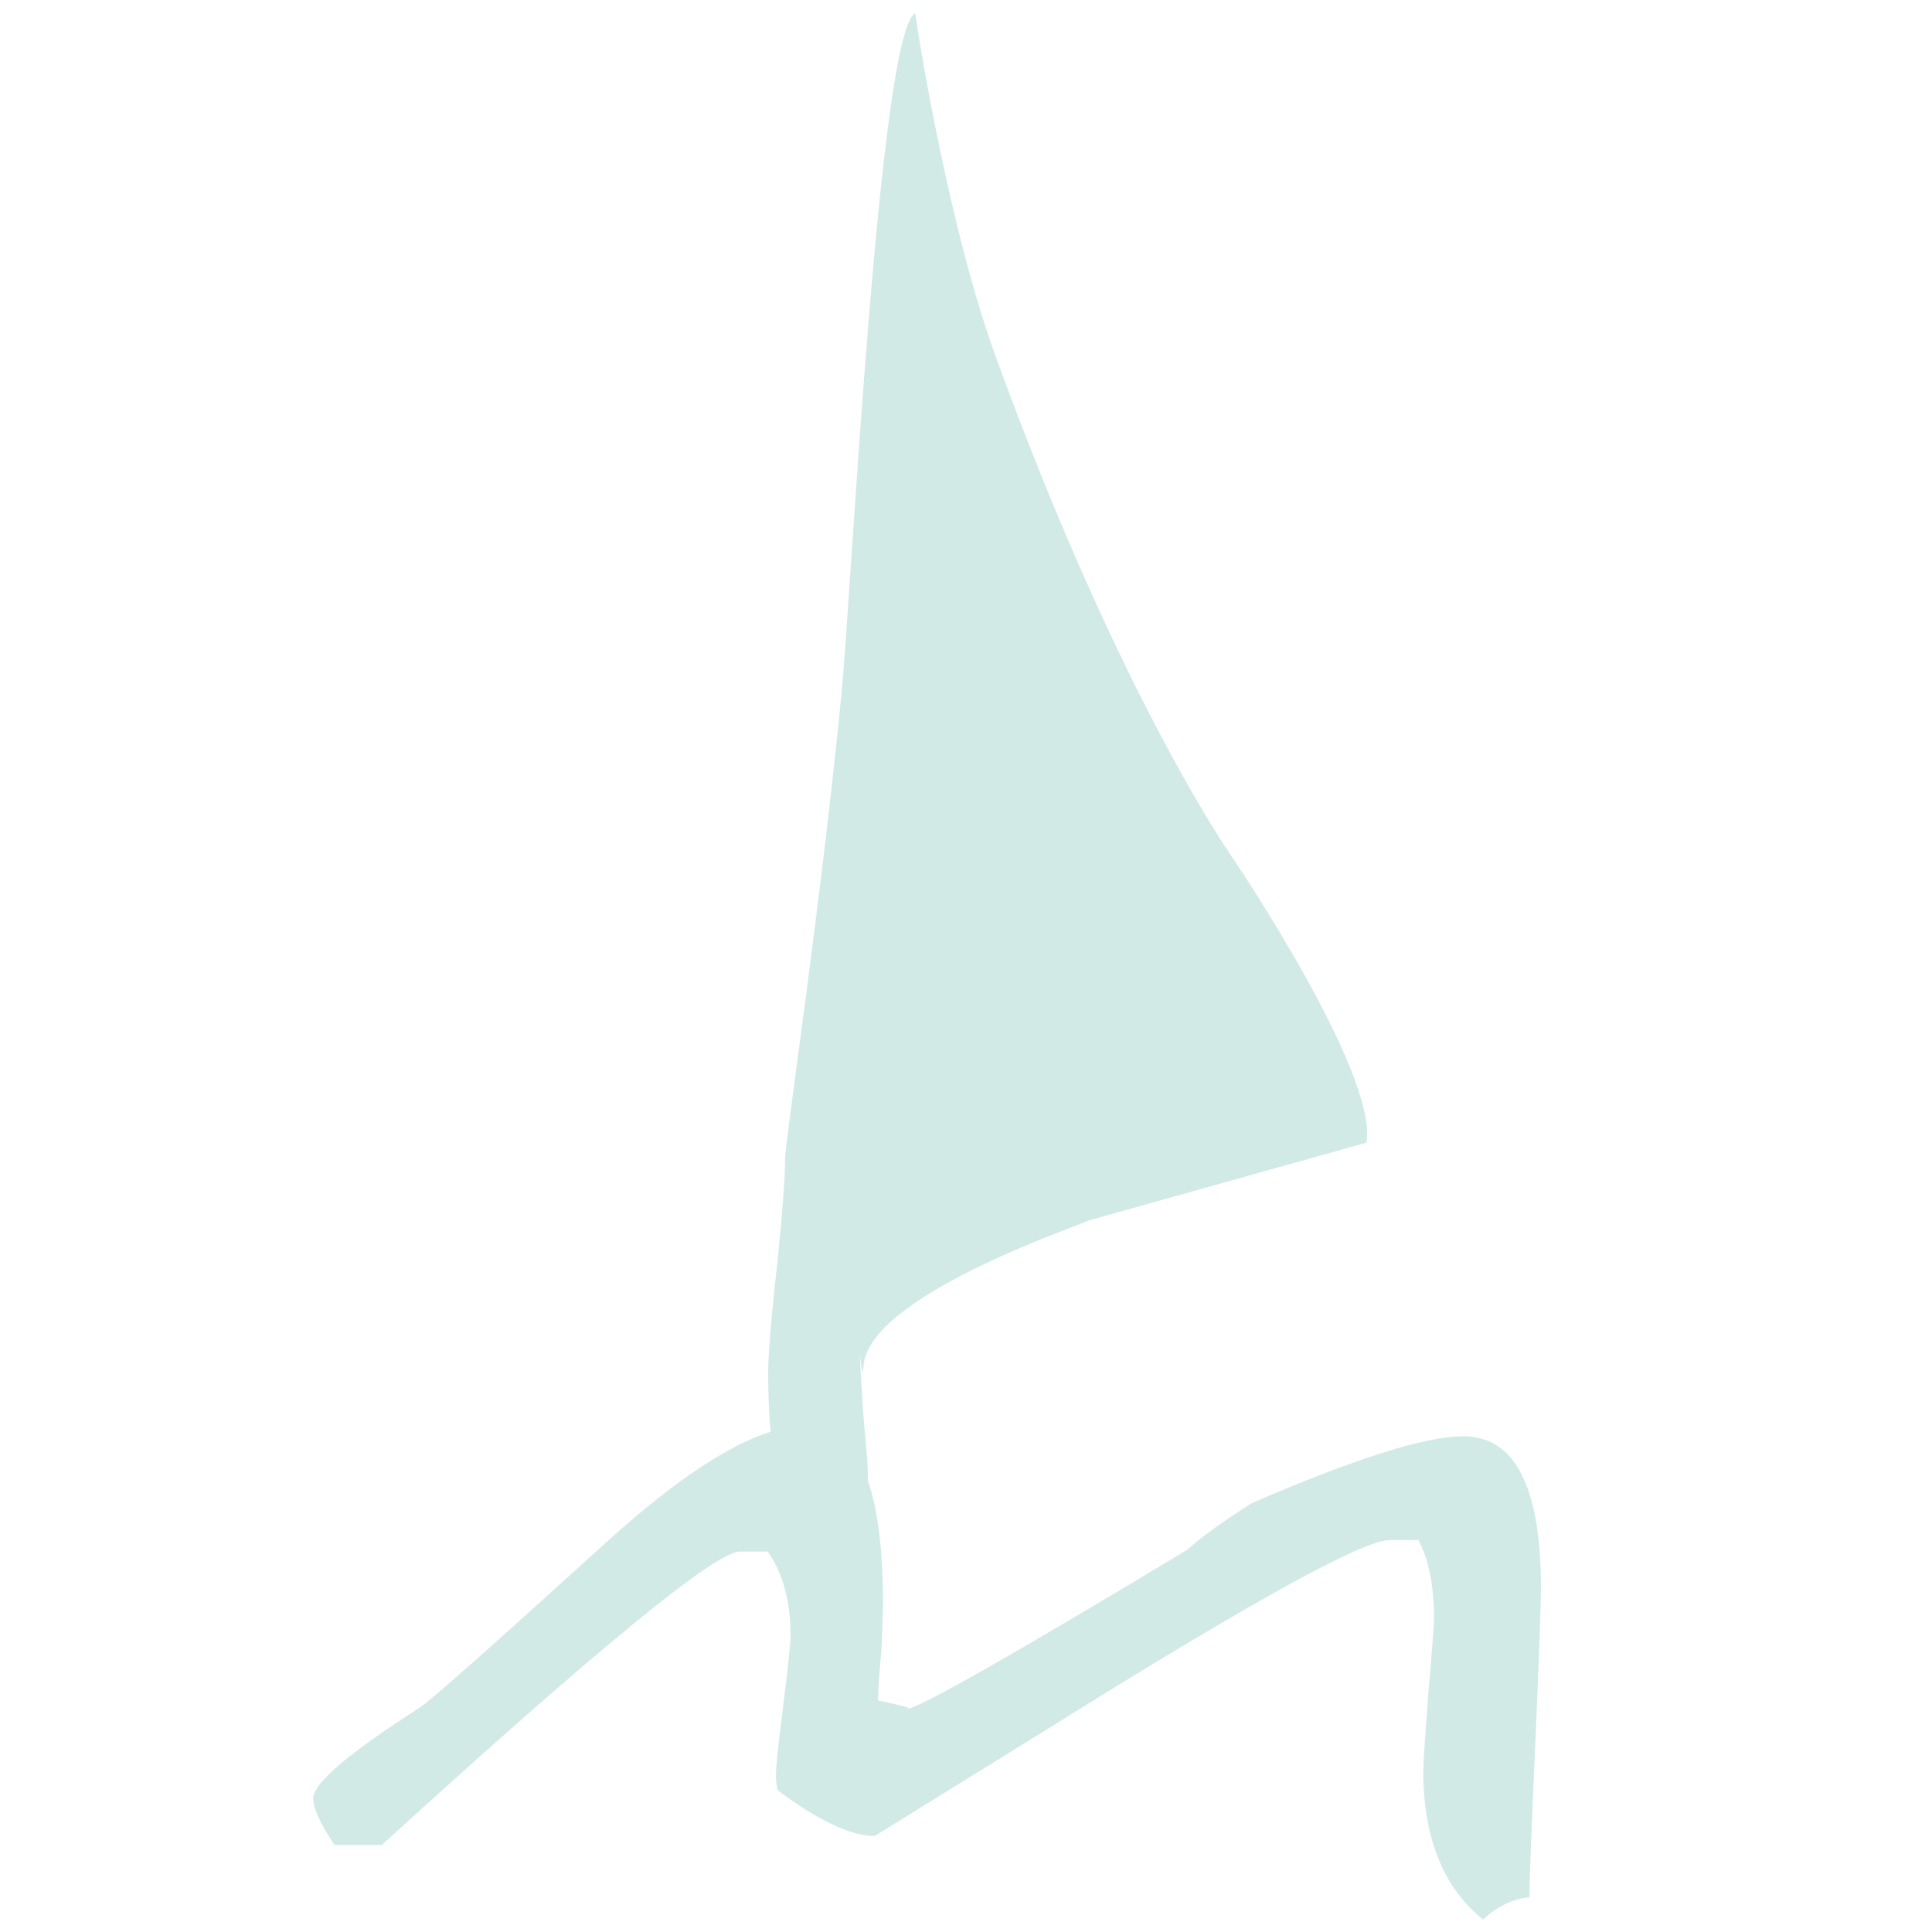 <?xml version="1.0" encoding="UTF-8"?> <svg xmlns="http://www.w3.org/2000/svg" xmlns:xlink="http://www.w3.org/1999/xlink" width="32px" height="32px" viewBox="0 0 32 32" version="1.1"><g id="surface1"><path style=" stroke:none;fill-rule:evenodd;fill:rgb(82.353%,91.765%,89.804%);fill-opacity:1;" d="M 25.523 26.309 C 25.523 26.57 25.492 27.422 25.43 28.867 C 25.363 30.32 25.332 31.172 25.332 31.426 C 25.07 31.445 24.816 31.566 24.562 31.793 C 23.902 31.258 23.574 30.438 23.574 29.328 C 23.574 29.211 23.602 28.789 23.656 28.066 C 23.719 27.348 23.75 26.922 23.75 26.797 C 23.75 26.254 23.664 25.824 23.492 25.508 C 23.336 25.508 23.176 25.508 23.02 25.508 C 22.621 25.508 21.098 26.328 18.441 27.961 C 17.125 28.777 15.809 29.594 14.488 30.41 C 14.094 30.41 13.555 30.156 12.879 29.652 C 12.859 29.57 12.852 29.48 12.852 29.383 C 12.852 29.273 12.891 28.895 12.973 28.246 C 13.055 27.594 13.094 27.211 13.094 27.094 C 13.094 26.523 12.969 26.059 12.715 25.699 C 12.562 25.699 12.41 25.699 12.254 25.699 C 11.852 25.699 9.875 27.32 6.324 30.559 C 6.062 30.559 5.801 30.559 5.539 30.559 C 5.305 30.207 5.188 29.949 5.188 29.789 C 5.188 29.535 5.777 29.035 6.949 28.285 C 7.121 28.176 8.148 27.266 10.035 25.551 C 11.461 24.258 12.566 23.613 13.352 23.613 C 14.199 23.613 14.625 24.594 14.625 26.551 C 14.625 26.715 14.617 26.98 14.598 27.352 C 14.562 27.719 14.543 27.992 14.543 28.164 C 14.879 28.234 15.055 28.281 15.07 28.297 C 15.062 28.309 15.039 28.312 15.004 28.312 C 15.184 28.312 16.738 27.434 19.66 25.672 C 19.879 25.473 20.234 25.215 20.73 24.898 C 22.438 24.16 23.605 23.789 24.238 23.789 C 25.094 23.789 25.523 24.629 25.523 26.309 Z M 25.523 26.309 "></path><path style=" stroke:none;fill-rule:evenodd;fill:rgb(82.353%,91.765%,89.804%);fill-opacity:1;" d="M 18.031 20.215 C 17.668 20.375 14.434 21.477 14.305 22.598 C 14.262 23.012 14.25 22.152 14.25 22.598 C 14.25 22.688 14.27 22.988 14.305 23.504 C 14.352 24.008 14.375 24.301 14.375 24.383 C 14.375 25.098 14.195 25.688 13.844 26.156 C 13.773 26.141 13.574 26.062 13.25 25.926 C 12.898 25.016 12.723 23.953 12.723 22.746 C 12.723 22.449 12.77 21.852 12.871 20.957 C 12.961 20.082 13.004 19.492 13.004 19.184 C 13.004 18.914 13.613 14.855 13.941 11.453 C 14.102 9.777 14.562 0.508 15.16 0.219 C 15.234 0.773 15.746 3.863 16.496 5.918 C 18.574 11.629 20.441 14.246 20.441 14.246 C 20.441 14.246 22.824 17.77 22.633 18.926 "></path></g></svg> 